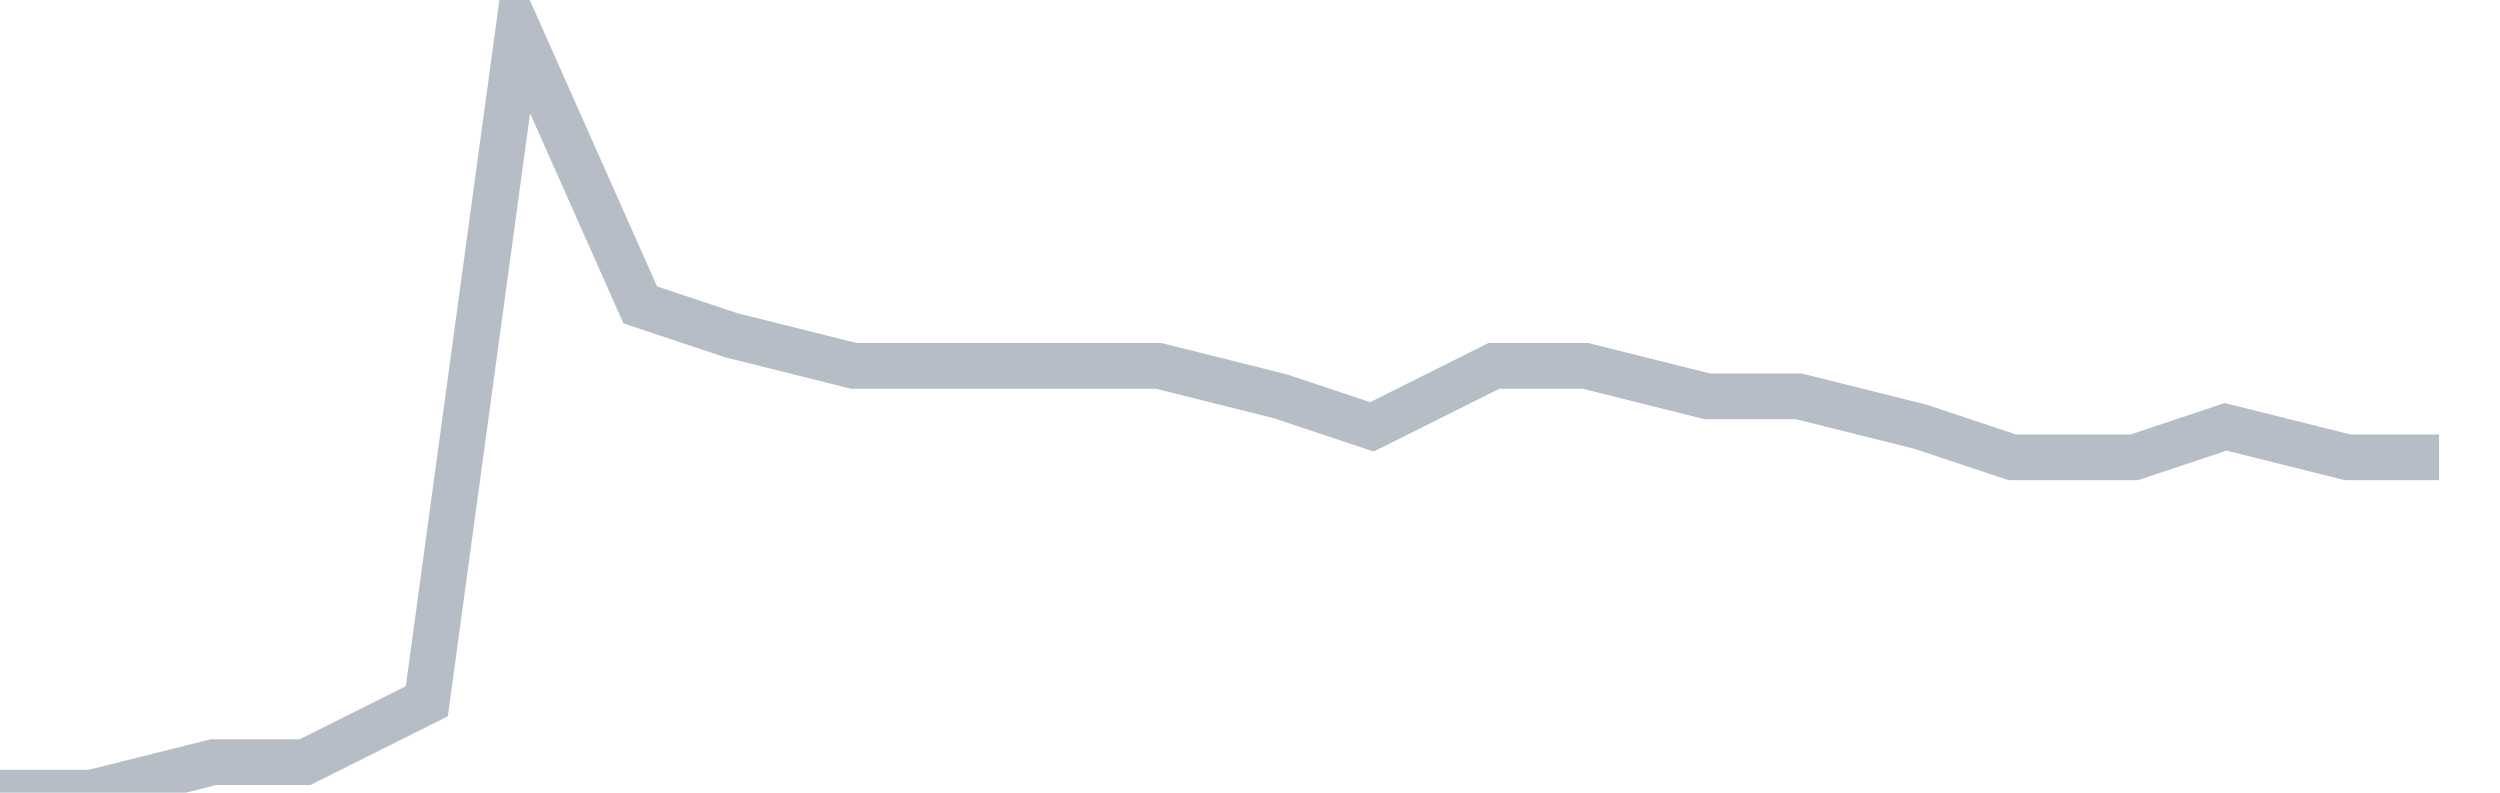 <svg width="82" height="26" fill="none" xmlns="http://www.w3.org/2000/svg"><path d="M0 26h3l4-1h3l4-2 3-22 4 9 3 1 4 1h10l4 1 3 1 4-2h3l4 1h3l4 1 3 1h4l3-1 4 1h3" stroke="#B7BDC6" stroke-width="1.5"/></svg>